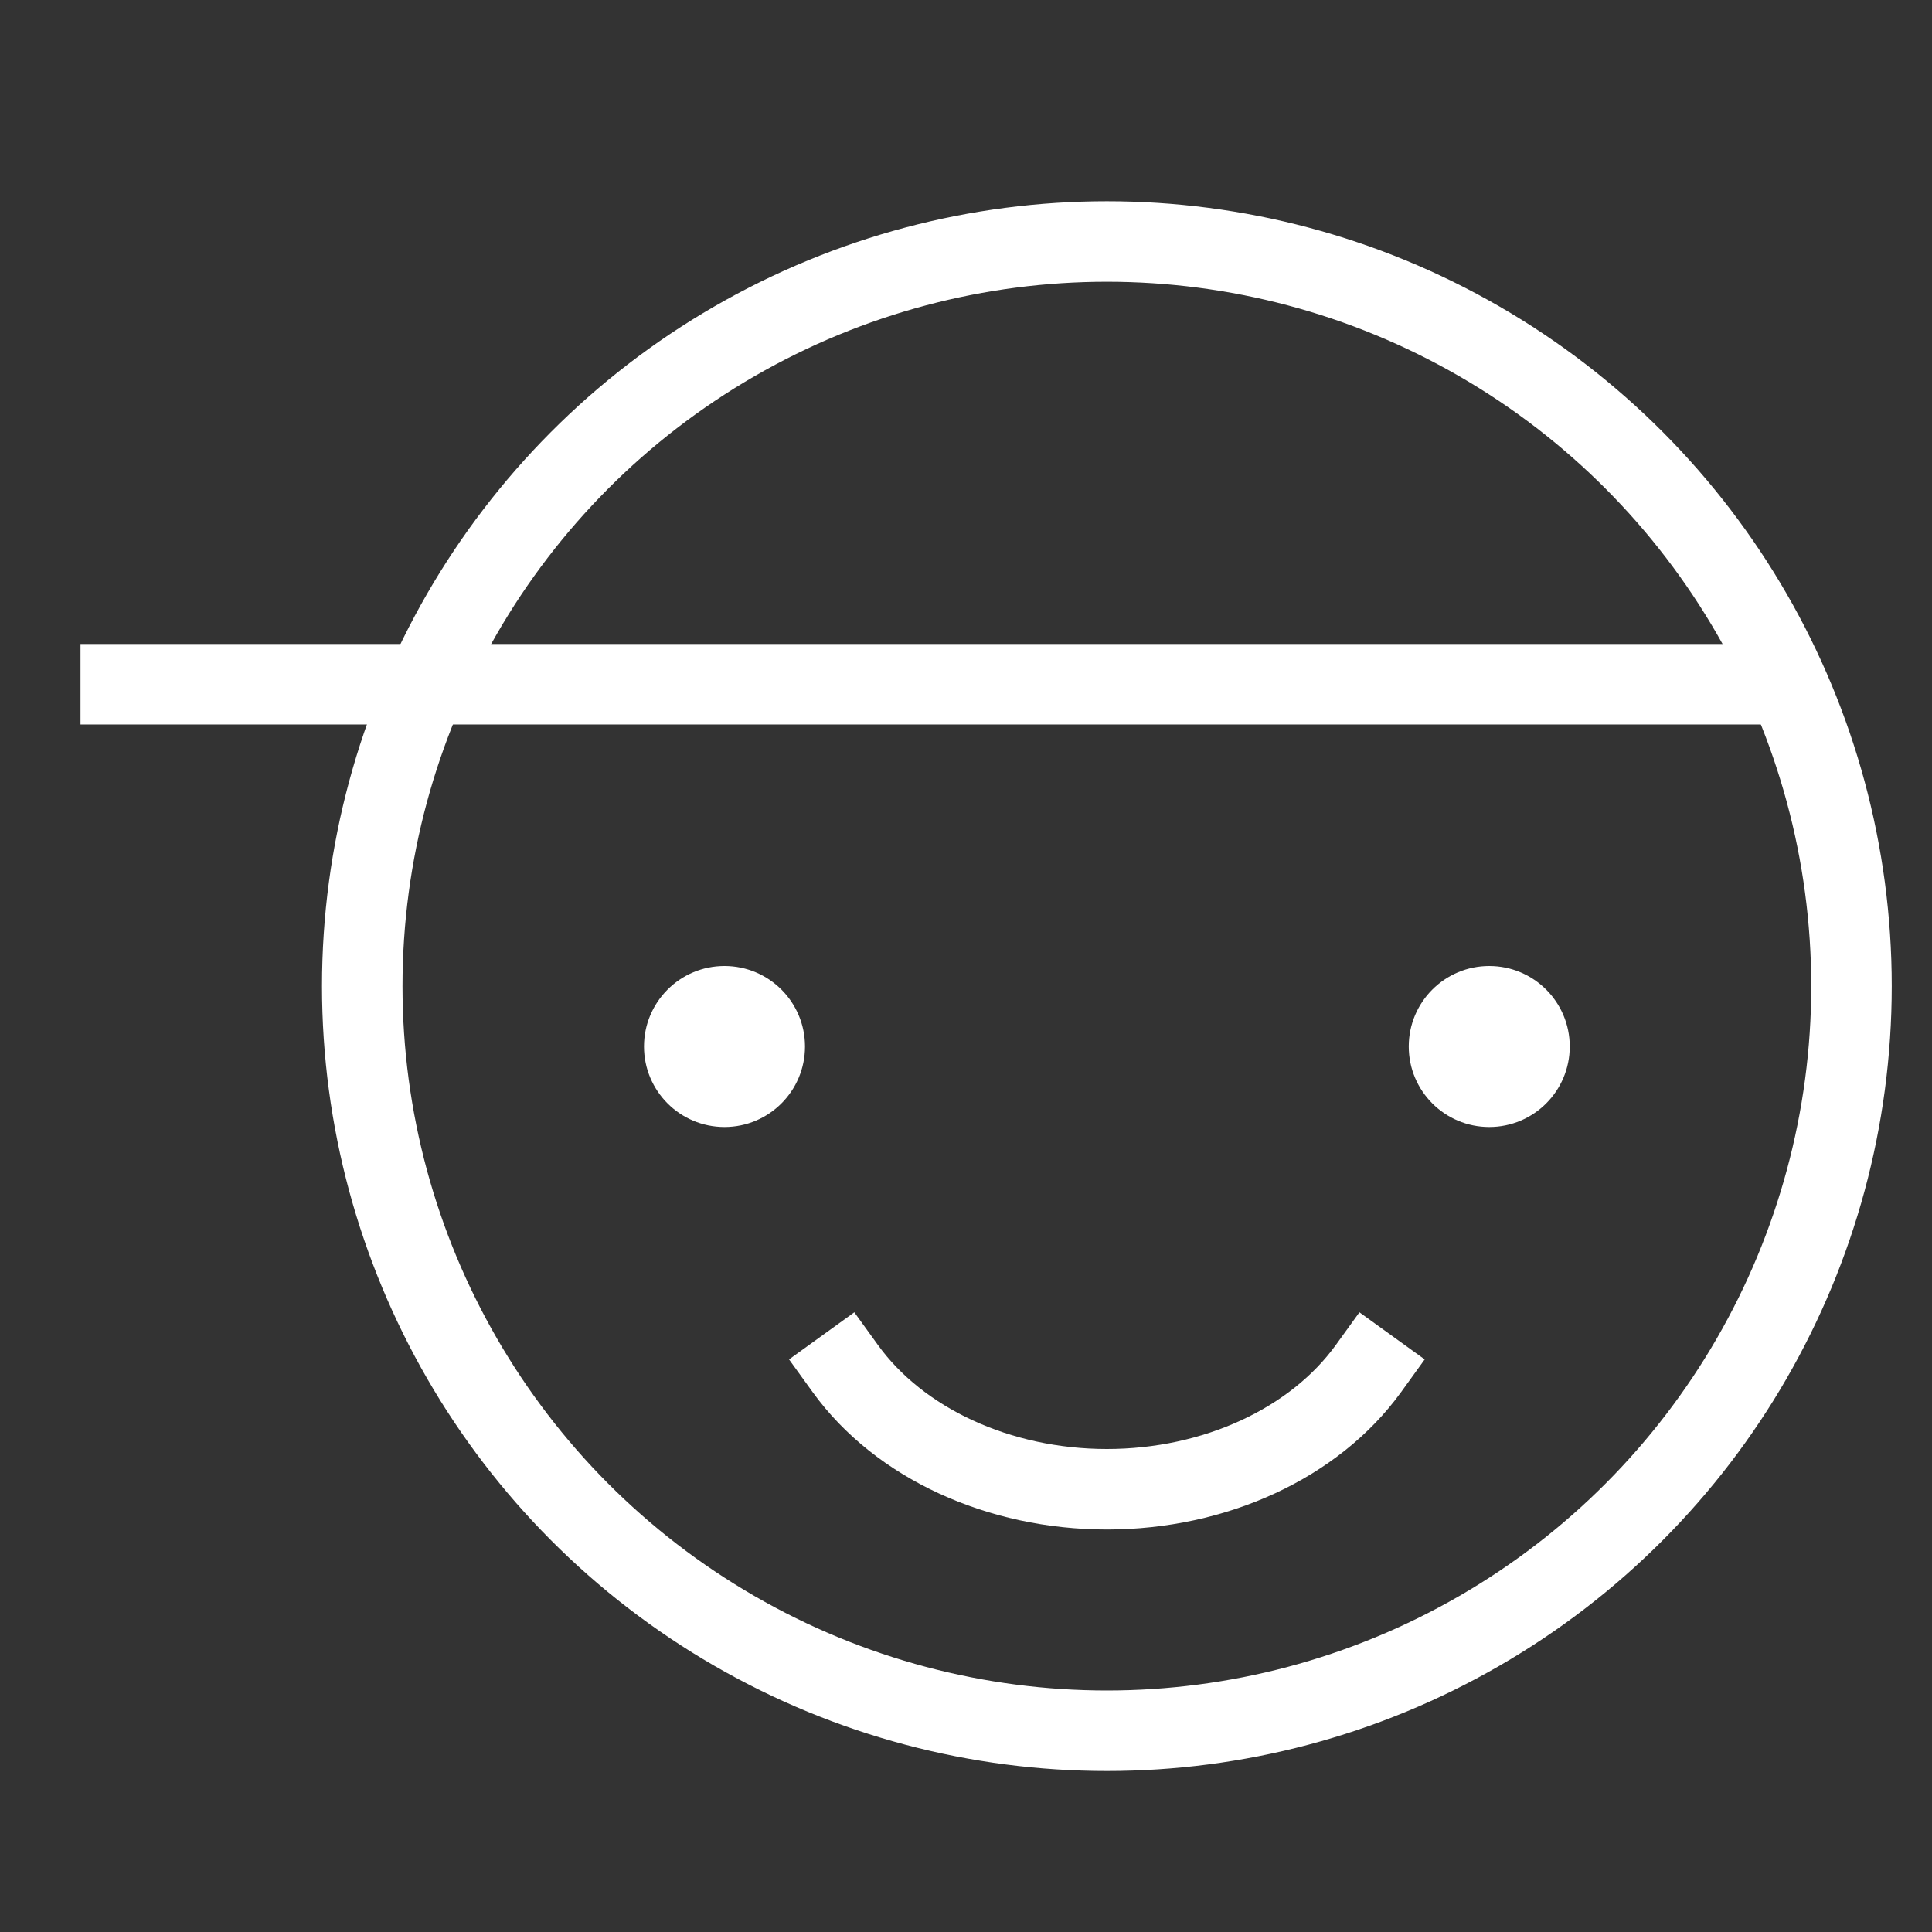 <svg xmlns="http://www.w3.org/2000/svg" width="48" height="48" viewBox="0 0 48 48">
    <rect x="0" y="0" width="48" height="48" fill="#333333" stroke="none"/>
    <g fill="none" fill-rule="evenodd">
        <g>
            <g>
                <g>
                    <g transform="translate(-906 -1415) translate(0 1173) translate(906 242) translate(2 6)">
                        <path stroke="#FFF" stroke-width="2" d="M42.739 11L0 11"/>
                        <circle cx="25.5" cy="18.5" r="18.5" stroke="#FFF" stroke-linecap="square" stroke-width="2"/>
                        <circle cx="16" cy="20" r="2"/>
                        <circle cx="35" cy="20" r="2"/>
                        <path stroke="#FFF" stroke-linecap="square" stroke-width="2" d="M19 28c1.34 1.856 3.818 3 6.5 3s5.16-1.144 6.5-3"/>
                        <circle cx="16" cy="20" r="2" fill="#FFF" fill-rule="nonzero"/>
                        <circle cx="35" cy="20" r="2" fill="#FFF" fill-rule="nonzero"/>
                    </g>
                </g>
            </g>
        </g>
    </g>
</svg>
